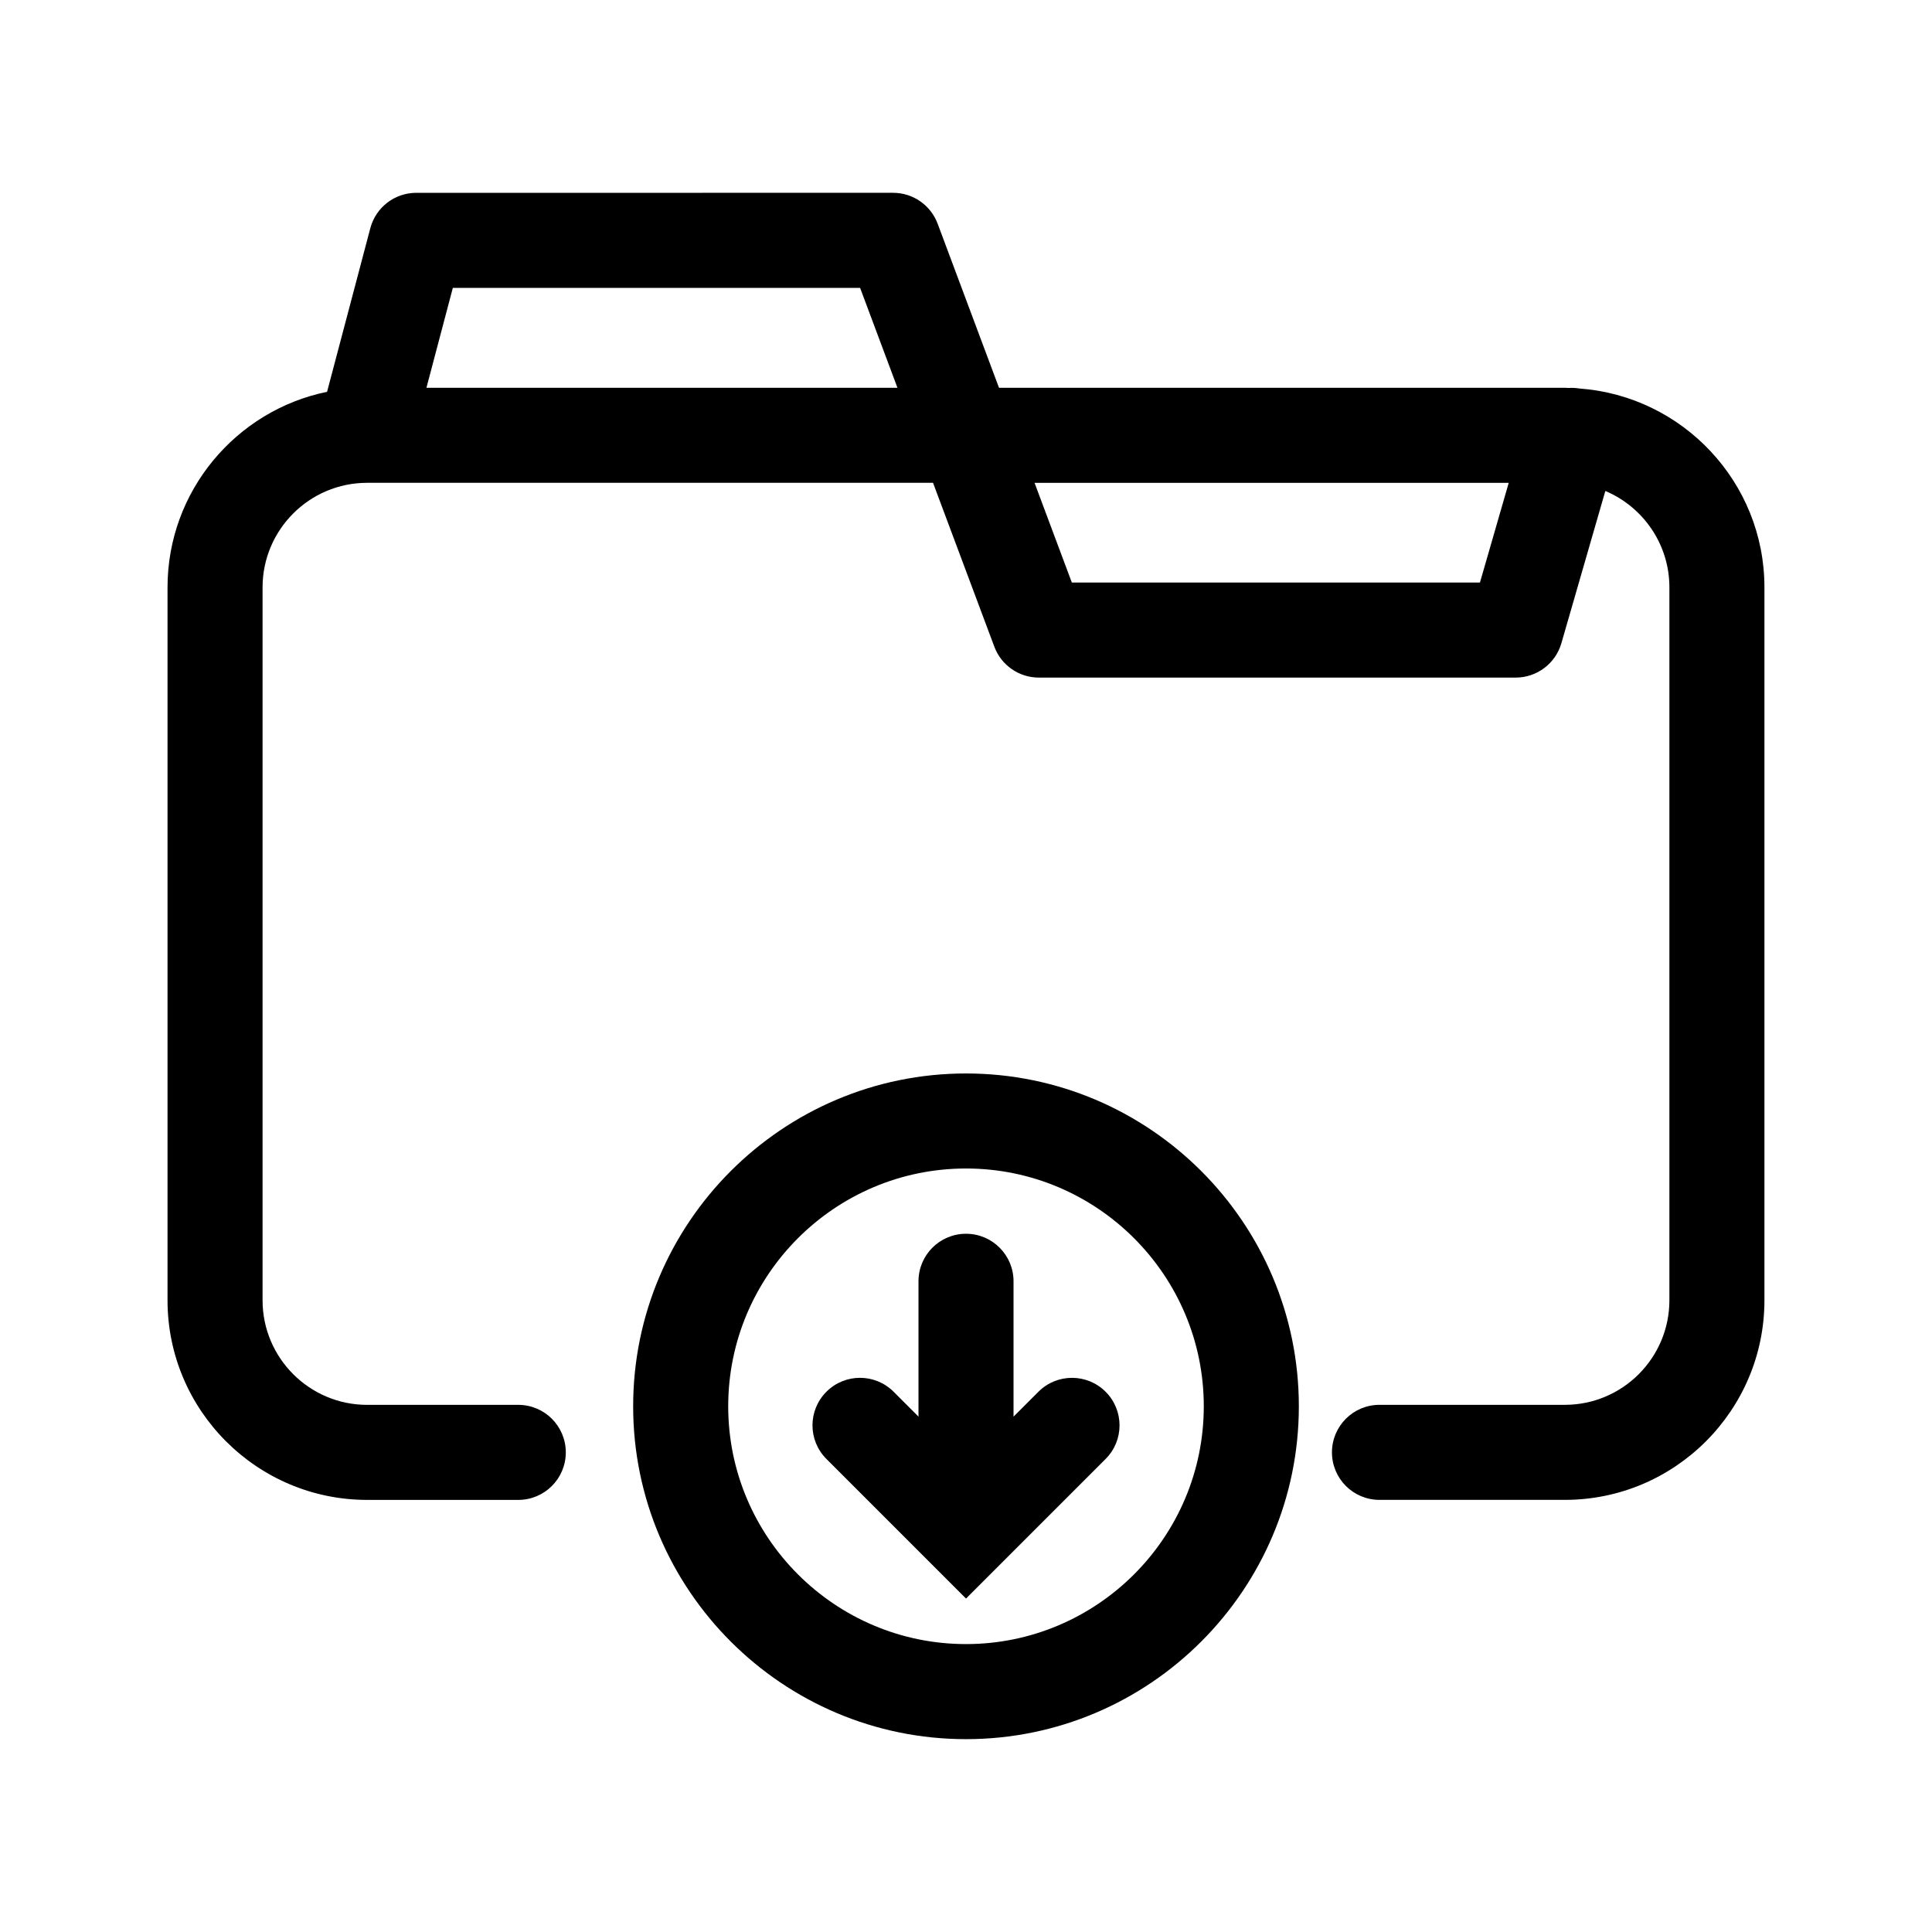 <?xml version="1.0" encoding="UTF-8"?>
<!-- Uploaded to: SVG Repo, www.svgrepo.com, Generator: SVG Repo Mixer Tools -->
<svg fill="#000000" width="800px" height="800px" version="1.1" viewBox="144 144 512 512" xmlns="http://www.w3.org/2000/svg">
 <g>
  <path d="m562.58 246.96c-0.973-0.156-1.934-0.215-2.887-0.145-0.336-0.004-0.66-0.051-0.996-0.051h-149.95l-16.262-43.484c-1.844-4.922-6.543-8.184-11.801-8.184l-126.37 0.004c-5.719 0-10.715 3.848-12.176 9.375l-11.461 43.359c-24.098 4.93-42.281 26.297-42.281 51.828v188.93c0 29.172 23.73 52.898 52.898 52.898h40.055c6.957 0 12.594-5.637 12.594-12.594 0-6.957-5.637-12.594-12.594-12.594h-40.055c-15.281 0-27.711-12.43-27.711-27.711v-188.93c0-15.281 12.43-27.711 27.711-27.711h149.97l16.246 43.434c1.84 4.922 6.543 8.184 11.801 8.184h126.37c5.606 0 10.543-3.715 12.102-9.105l11.648-40.352c9.965 4.203 16.977 14.066 16.977 25.543v188.93c0 15.281-12.43 27.711-27.711 27.711h-49.121c-6.957 0-12.594 5.637-12.594 12.594s5.637 12.594 12.594 12.594h49.121c29.172 0 52.898-23.73 52.898-52.898v-188.93c0-27.848-21.656-50.695-49.016-52.695zm-305.57-0.195 6.996-26.477h107.93l9.898 26.477zm279.19 51.617h-108.15l-9.883-26.426h125.66z"/>
  <path d="m400 428.48c-48.637 0-88.207 39.57-88.207 88.207s39.566 88.207 88.207 88.207c48.637 0 88.207-39.57 88.207-88.207 0-48.641-39.57-88.207-88.207-88.207zm0 151.22c-34.746 0-63.016-28.27-63.016-63.016-0.004-34.75 28.266-63.02 63.016-63.02 34.742 0 63.016 28.27 63.016 63.016 0 34.75-28.273 63.02-63.016 63.02z"/>
  <path d="m419.19 512.83-6.594 6.59v-35.867c0-6.957-5.637-12.594-12.594-12.594s-12.594 5.637-12.594 12.594v35.867l-6.594-6.594c-4.918-4.922-12.898-4.922-17.809 0-4.922 4.922-4.922 12.891 0 17.809l28.082 28.082c0.012 0.012 0.016 0.016 0.023 0.023l8.891 8.895 8.891-8.891c0.012-0.012 0.016-0.016 0.023-0.023l28.082-28.082c4.922-4.922 4.922-12.891 0-17.809-4.922-4.922-12.891-4.922-17.809 0z"/>
 </g>
</svg>